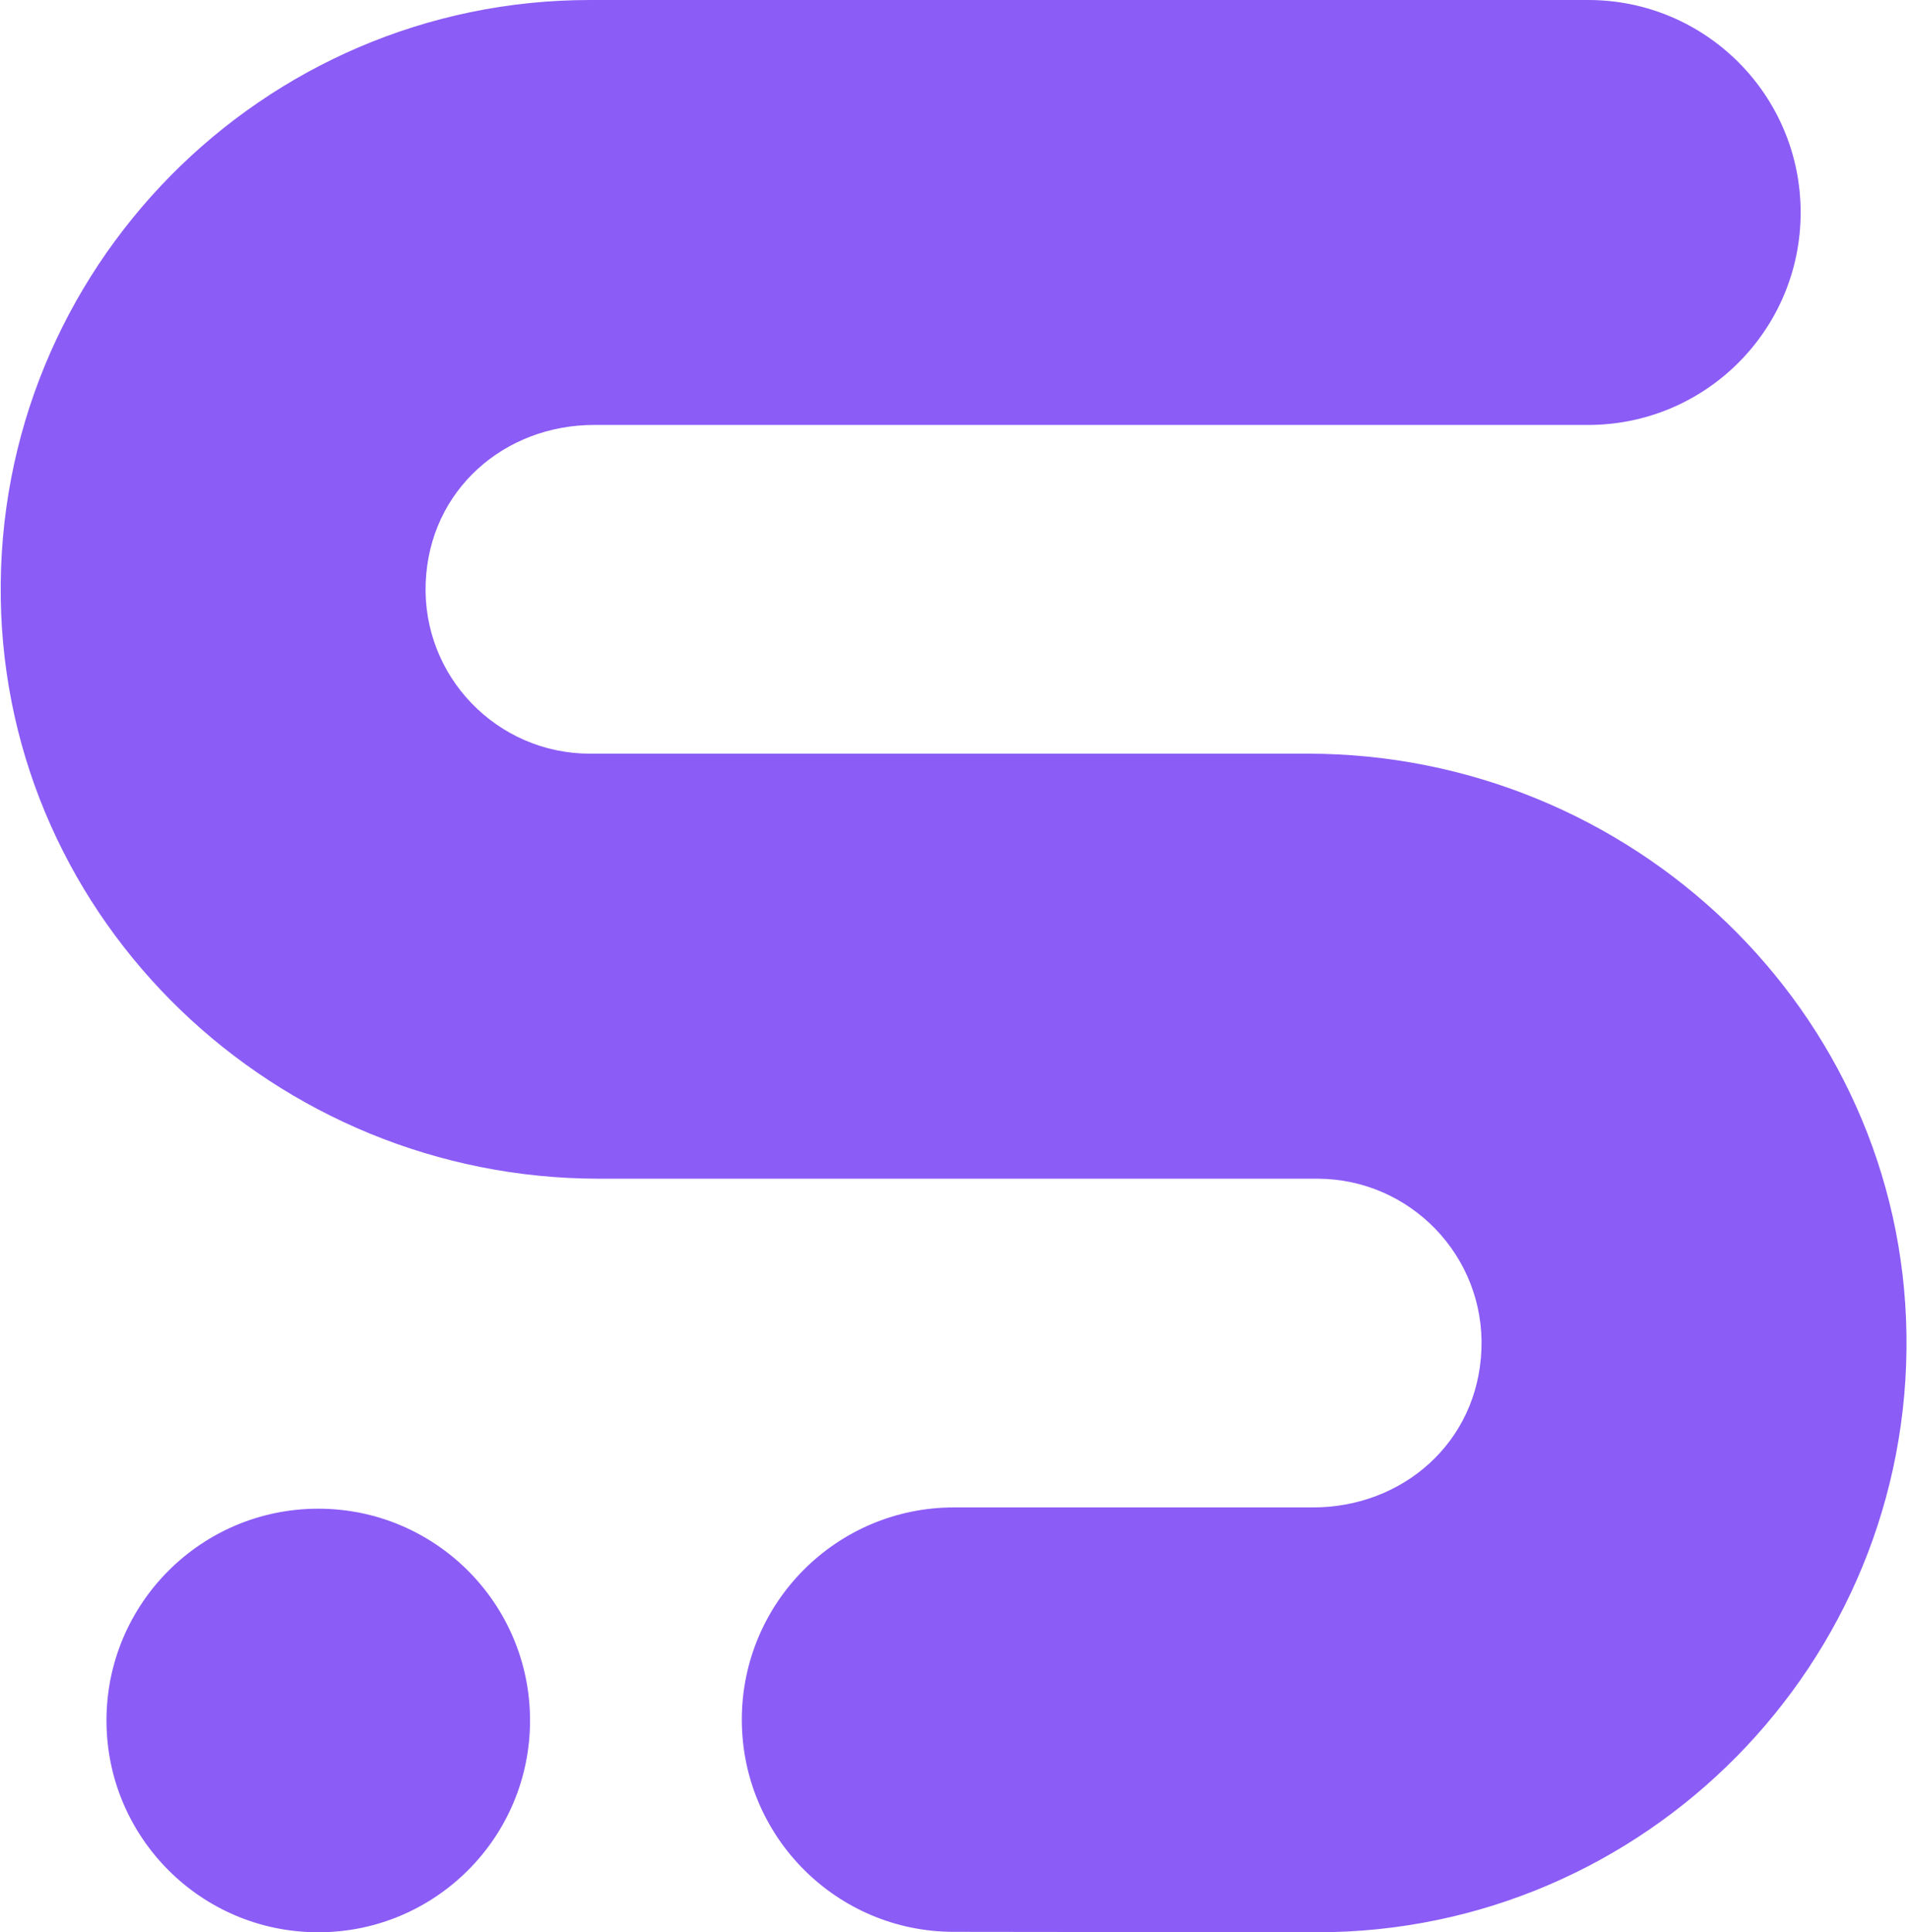 <svg xmlns="http://www.w3.org/2000/svg" width="494" height="500" viewBox="0 0 494 500" fill="none"><g clip-path="url(#clip0_782_4344)"><path fill-rule="evenodd" clip-rule="evenodd" d="M493.34 345.258C494.57 430.364 425.703 500 340.861 500L246.812 499.89C216.51 499.868 191.965 475.279 191.965 444.976C191.965 414.652 216.554 390.063 246.878 390.063H339.807C362.858 390.063 382.436 373.363 383.359 349.169C384.282 324.976 364.857 305.001 340.861 305.001H154.982C71.304 305.001 1.47 238.551 0.196 154.874C-1.101 69.702 67.81 0 152.675 0H410.98C441.349 0 465.96 24.611 465.96 54.979C465.96 85.348 441.349 109.959 410.98 109.959H153.708C130.657 109.959 111.078 126.659 110.155 150.853C109.232 175.046 128.657 195.021 152.653 195.021H338.422C422.166 195.021 492.13 261.514 493.34 345.258ZM137.161 445.196C137.161 475.464 112.625 500 82.357 500C52.09 500 27.554 475.464 27.554 445.196C27.554 414.929 52.09 390.393 82.357 390.393C112.625 390.393 137.161 414.929 137.161 445.196Z" fill="#8B5CF6"></path></g><defs><clipPath id="clip0_782_4344"><rect width="494" height="500" fill="white"></rect></clipPath></defs></svg>